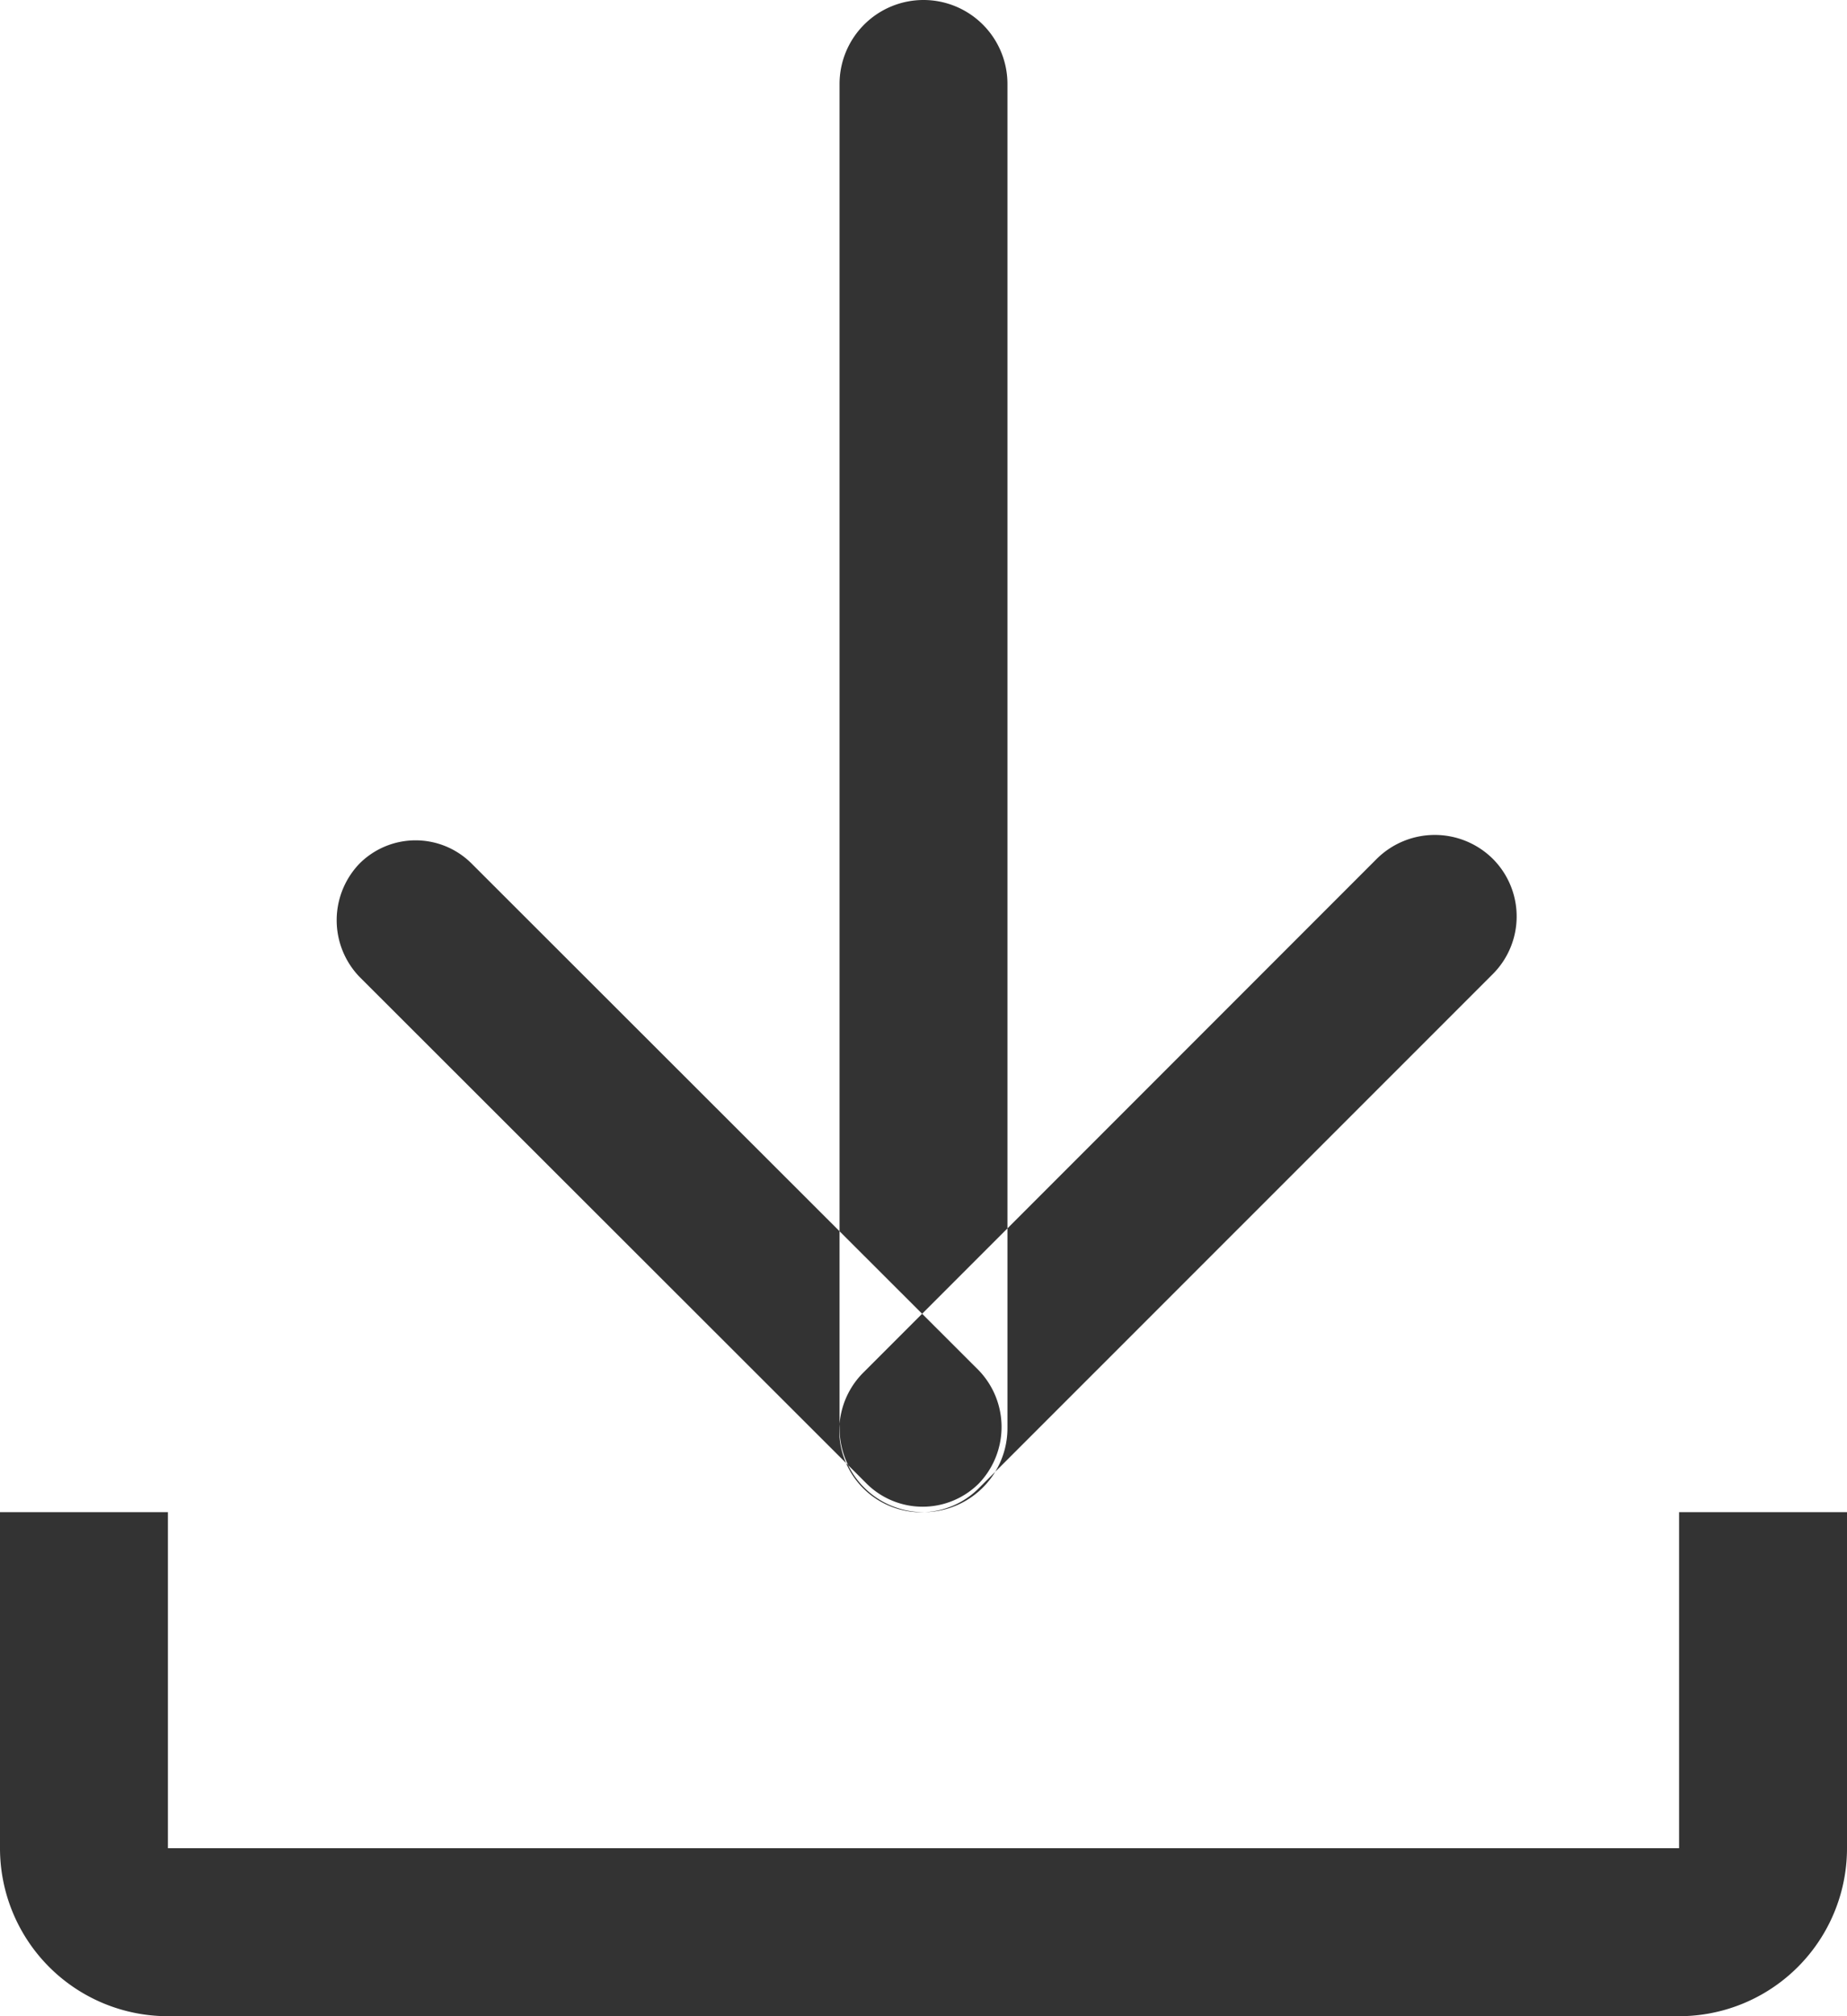<svg xmlns="http://www.w3.org/2000/svg" width="11" height="12" viewBox="0 0 11 12"><path d="M1239 565h-9a1 1 0 0 1-1-1v-2h1v2h9v-2h1v2a1 1 0 0 1-1 1Zm-4.5-12a.5.5 0 0 1 .5.5v8a.5.5 0 0 1-1 0v-8a.5.5 0 0 1 .5-.5Zm-3.36 5.141a.472.472 0 0 1 .67 0l3.02 3.016a.486.486 0 0 1 0 .672.474.474 0 0 1-.67 0l-3.02-3.016a.486.486 0 0 1 0-.672Zm6.75-.03a.491.491 0 0 0-.69 0l-3.06 3.06a.486.486 0 0 0 .69.686l3.06-3.059a.485.485 0 0 0 0-.687Z" data-name="icon_download copy" style="fill:#333;fill-rule:evenodd" transform="translate(-1229 -553)"/></svg>